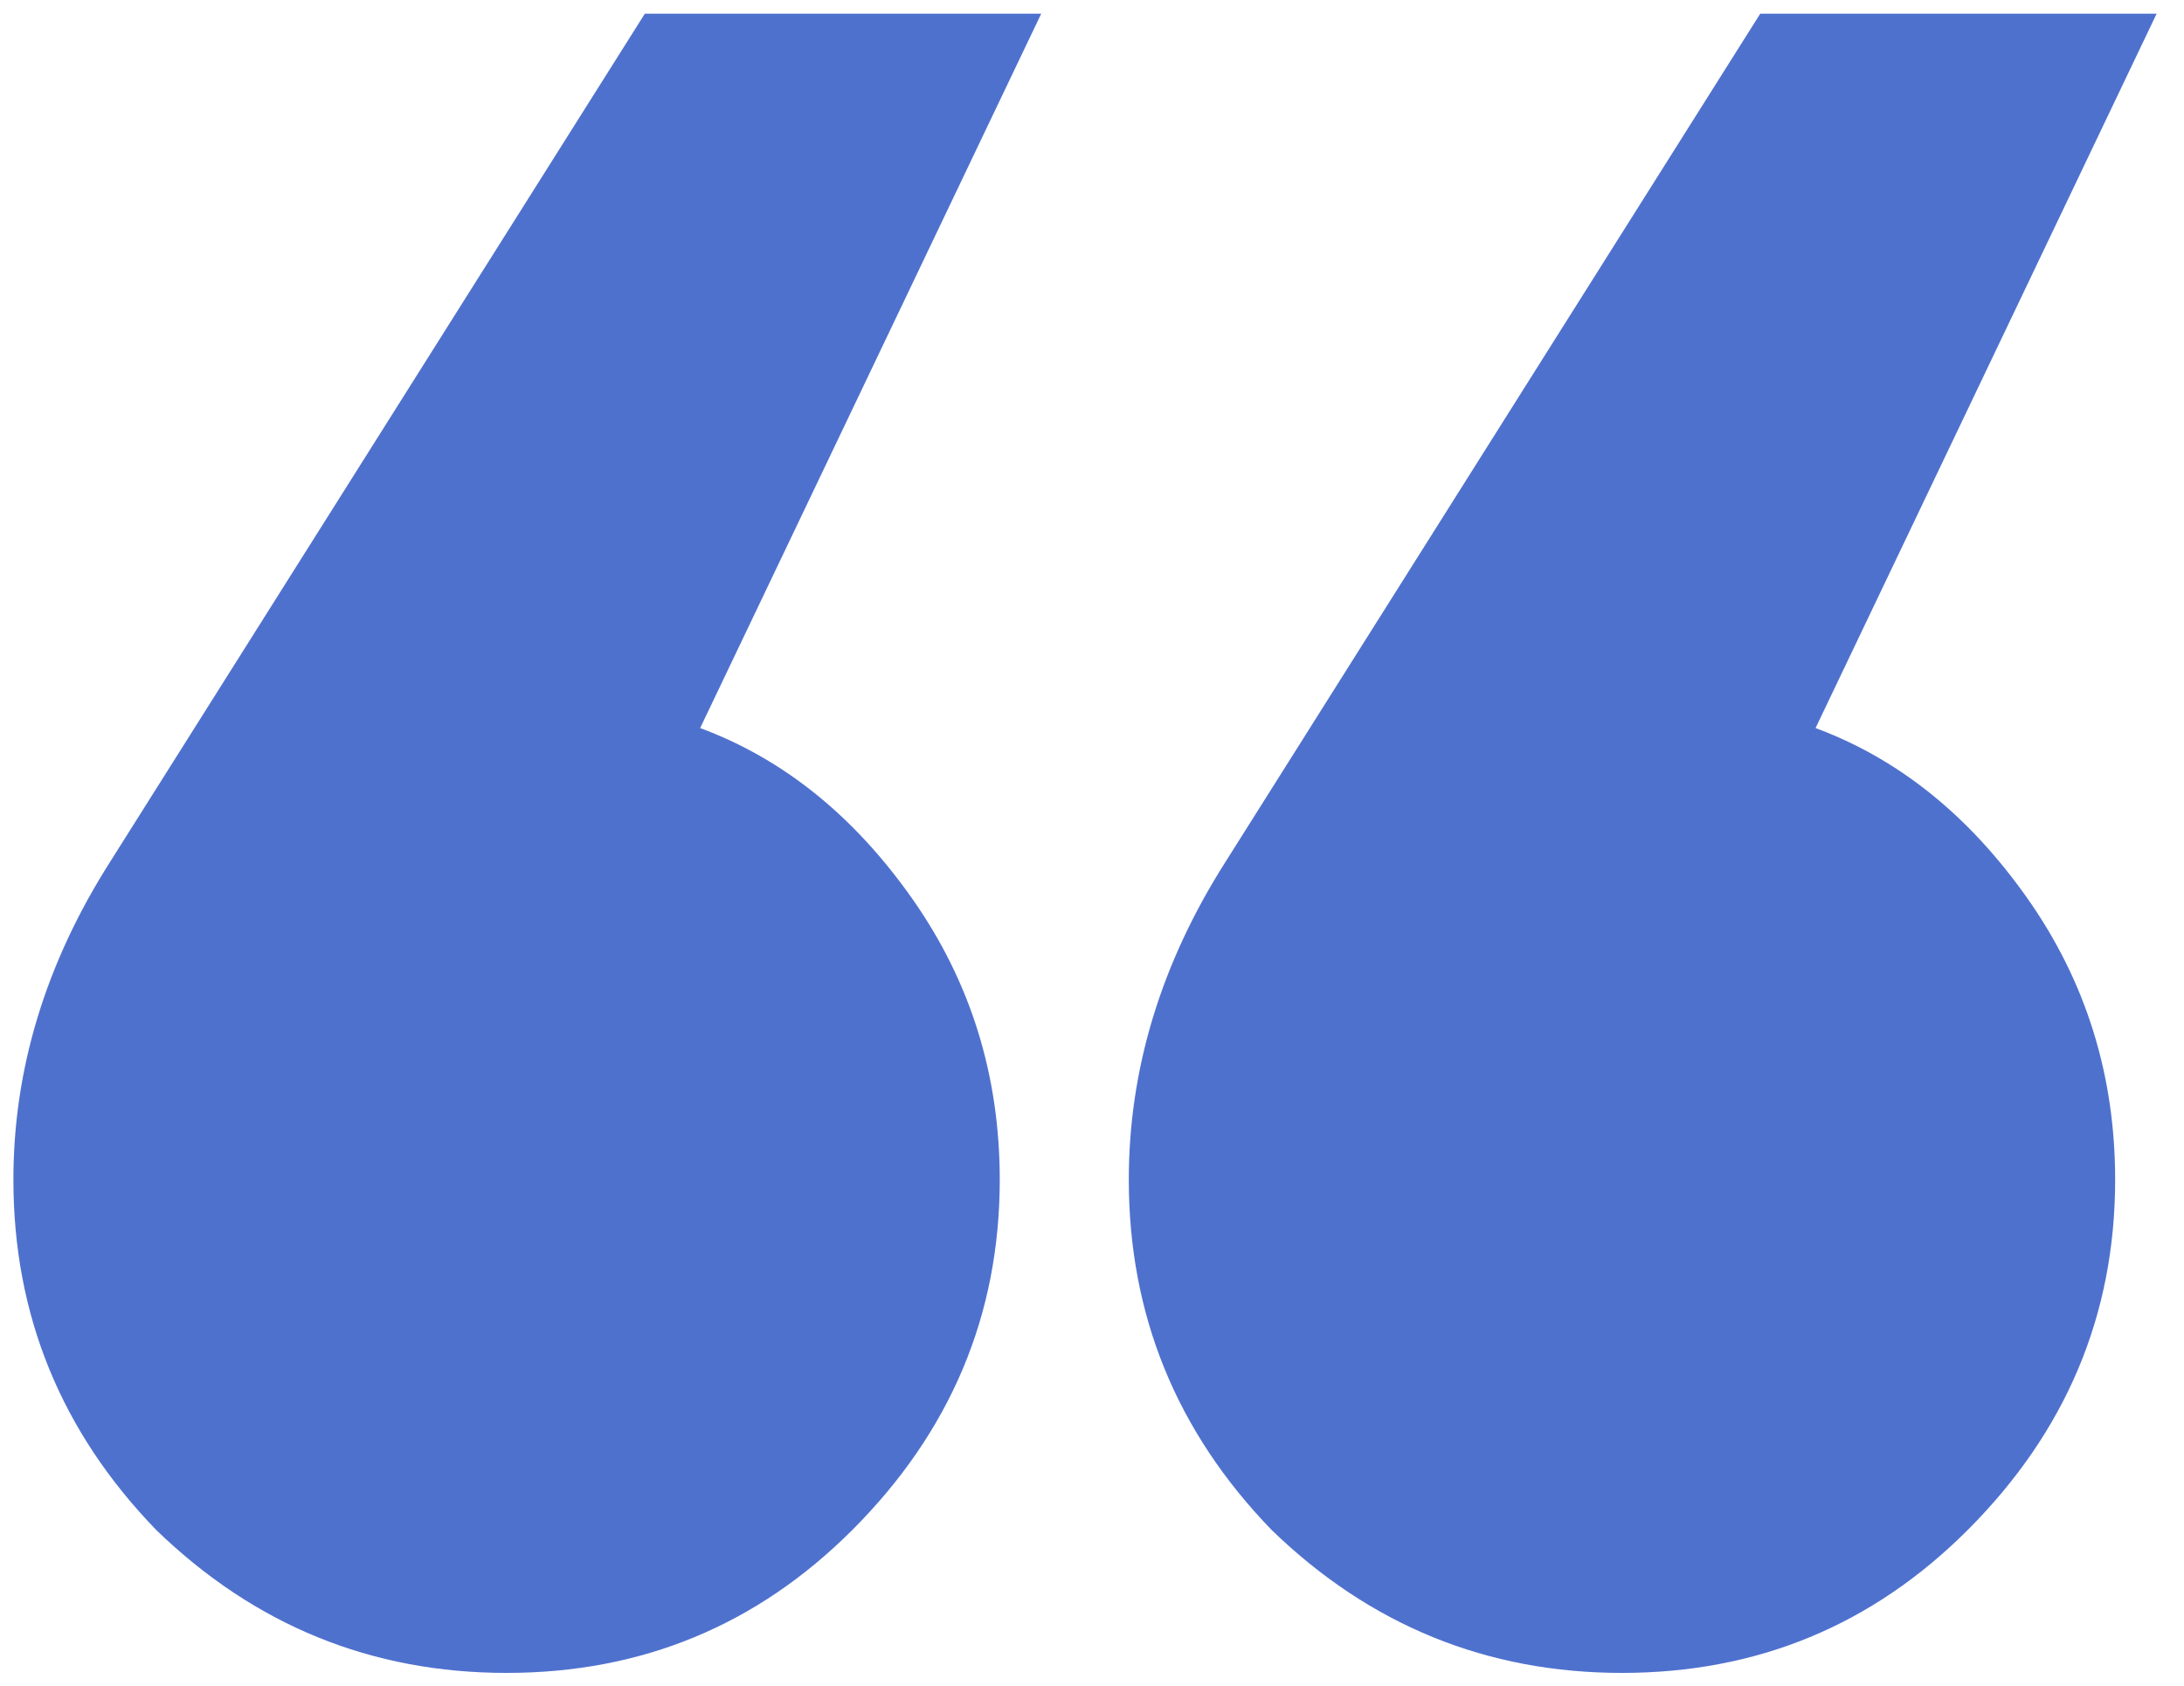 <svg width="500" height="386" viewBox="0 0 500 386" fill="none" xmlns="http://www.w3.org/2000/svg">
<g clip-path="url(#clip0_1189_3767)">
<path d="M25.226 197.286L147.629 3.129H238.376L160.292 166.686C179.285 173.72 195.465 186.734 208.831 205.728C222.197 224.722 228.88 246.177 228.88 270.095C228.88 301.048 217.624 327.78 195.113 350.291C173.306 372.098 146.926 383.002 115.973 383.002C85.021 383.002 58.289 372.098 35.778 350.291C13.97 327.78 3.067 301.048 3.067 270.095C3.067 244.77 10.453 220.501 25.226 197.286ZM280.585 197.286L402.988 3.129H493.735L415.65 166.686C434.644 173.72 450.824 186.734 464.19 205.728C477.555 224.722 484.238 246.177 484.238 270.095C484.238 301.048 472.983 327.78 450.472 350.291C428.664 372.098 402.284 383.002 371.332 383.002C340.379 383.002 313.647 372.098 291.137 350.291C269.329 327.78 258.425 301.048 258.425 270.095C258.425 244.77 265.812 220.501 280.585 197.286Z" fill="#4F71CE"/>
</g>
<defs>
<clipPath id="clip0_1189_3767">
<rect width="500" height="385.593" fill="white" transform="translate(0 0.203)"/>
</clipPath>
</defs>
</svg>
